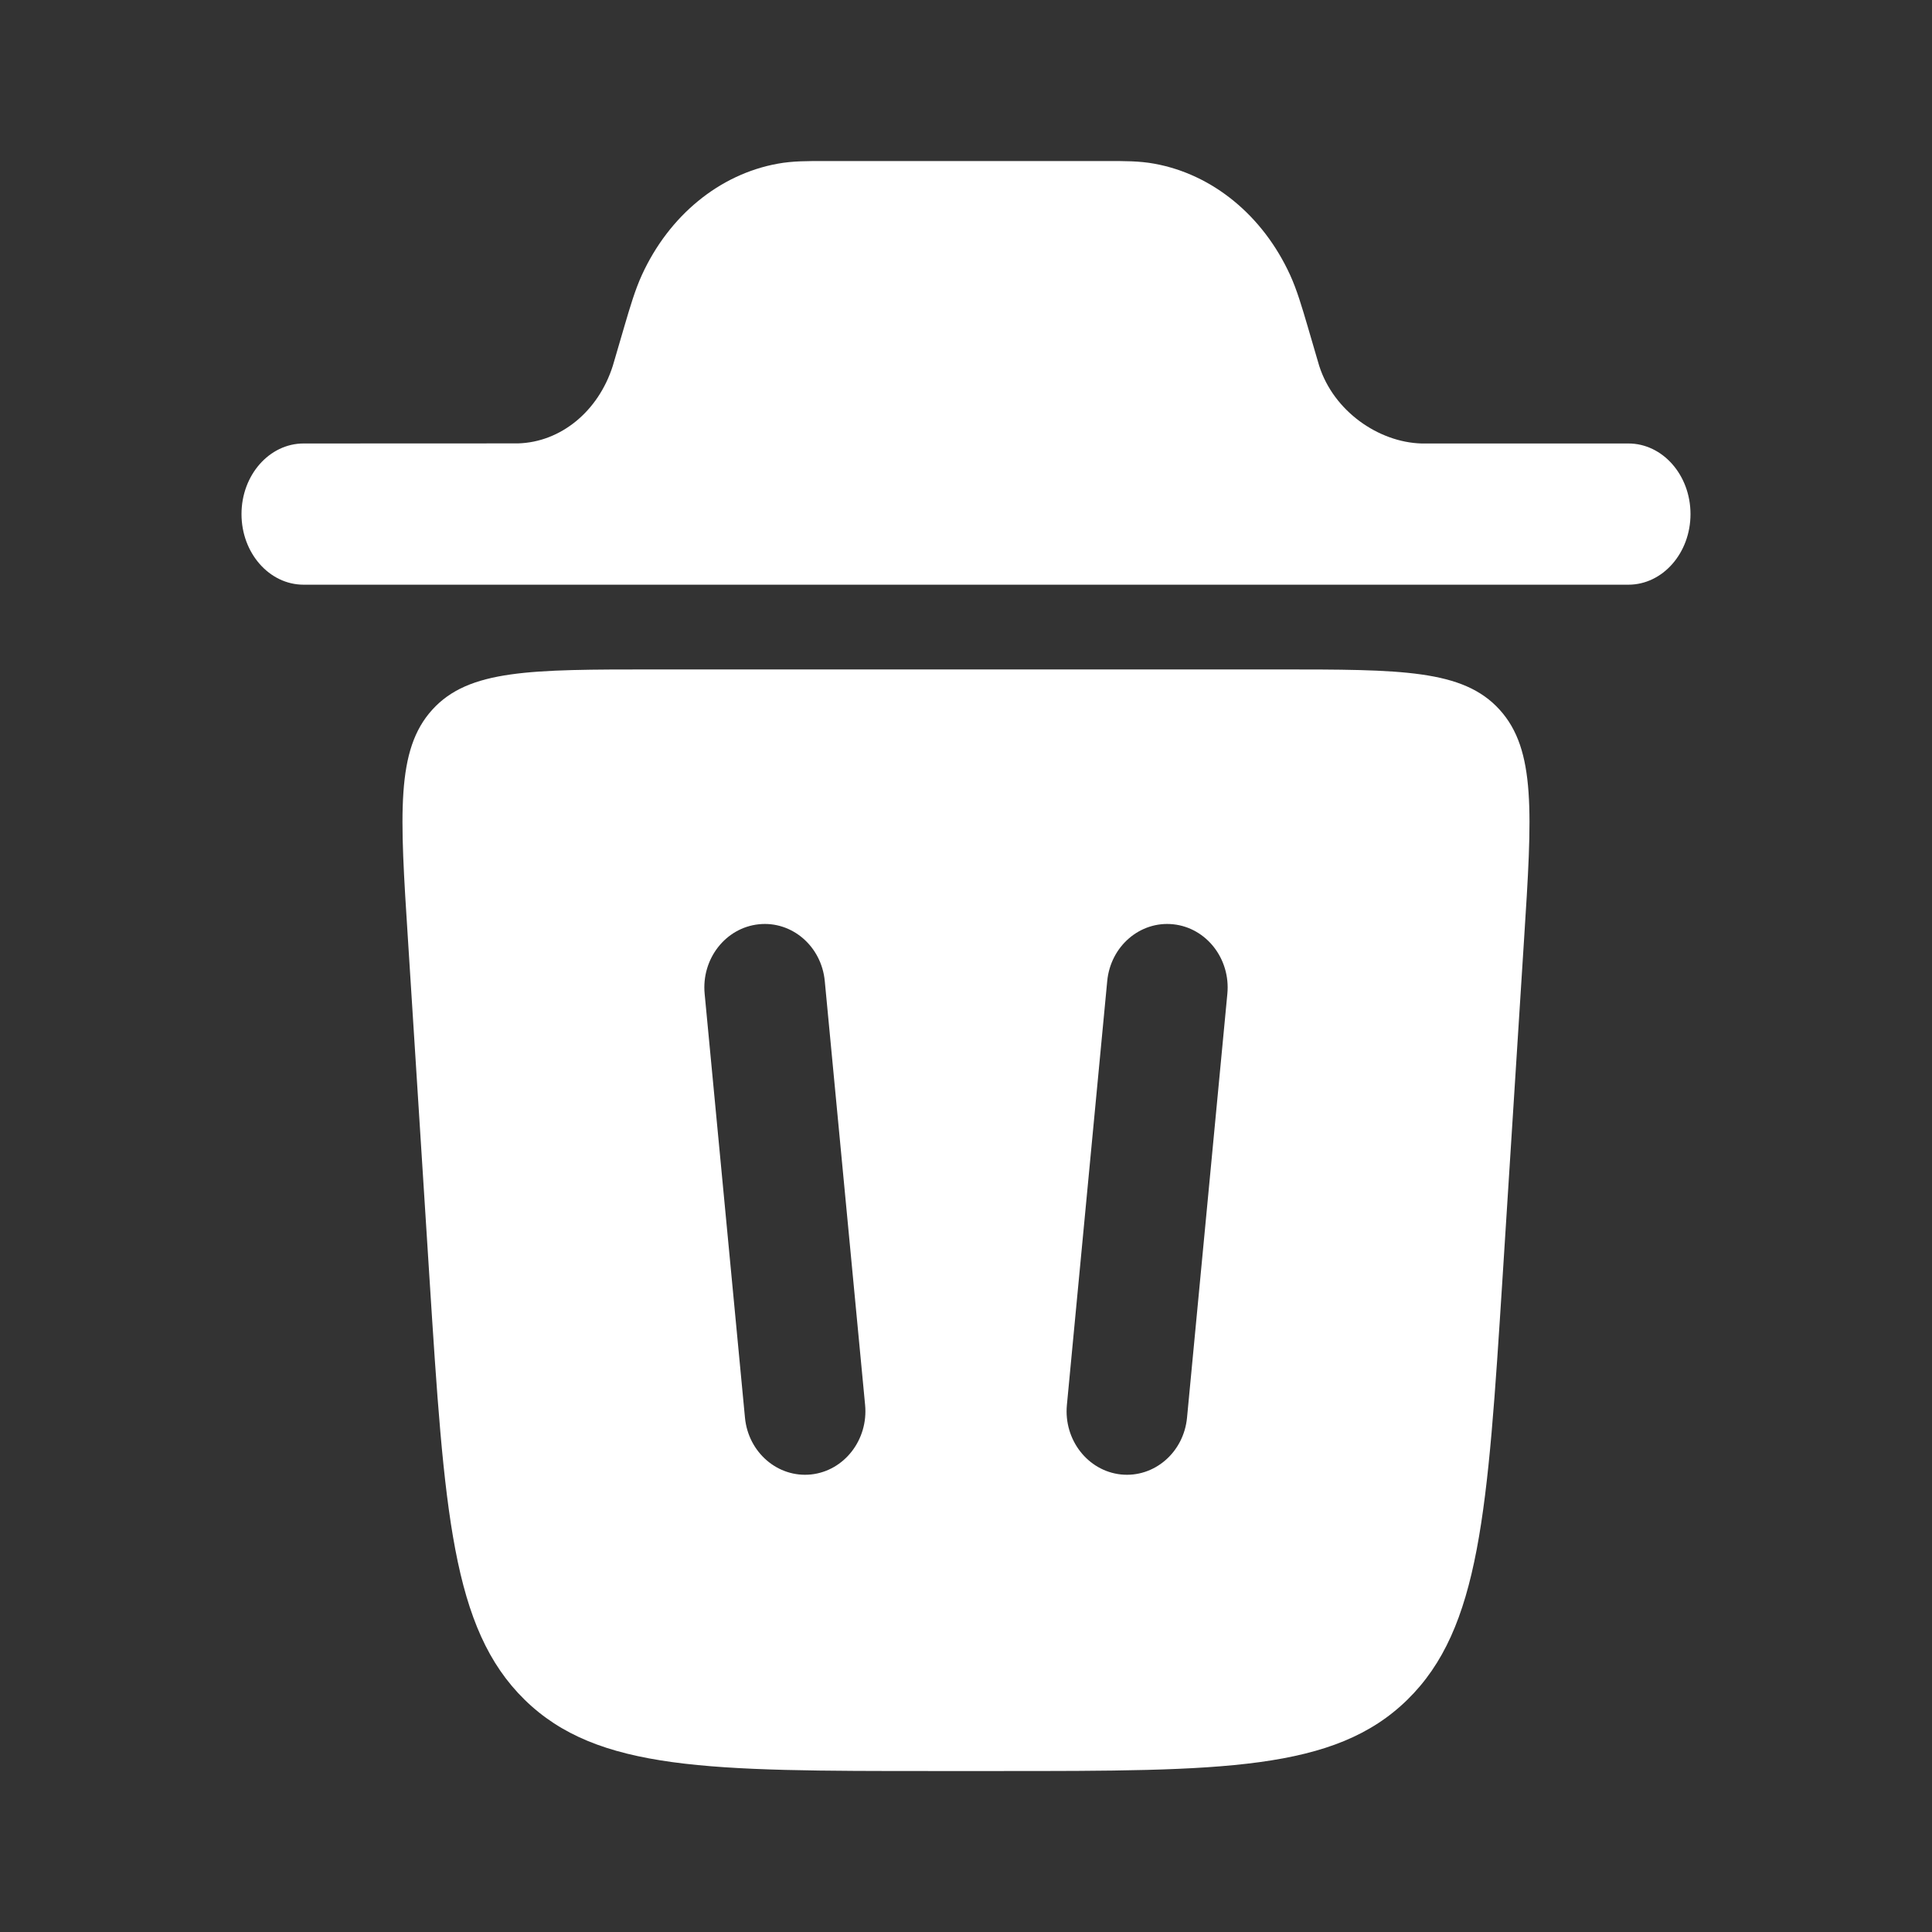 <?xml version="1.0" encoding="UTF-8"?>
<svg xmlns="http://www.w3.org/2000/svg" width="22" height="22" viewBox="0 0 22 22" fill="none">
  <rect x="0" y="0" width="22" height="22" fill="#333333" stroke="none"/>
  <path d="M2.75 5.854C2.75 5.41 3.067 5.05 3.457 5.05L5.899 5.049C6.385 5.035 6.813 4.685 6.978 4.166C6.982 4.152 6.987 4.135 7.005 4.074L7.11 3.715C7.175 3.495 7.231 3.303 7.309 3.132C7.619 2.454 8.193 1.984 8.856 1.864C9.024 1.833 9.202 1.833 9.406 1.834H12.594C12.798 1.833 12.976 1.833 13.144 1.864C13.807 1.984 14.381 2.454 14.691 3.132C14.769 3.303 14.825 3.495 14.89 3.715L14.995 4.074C15.013 4.135 15.018 4.152 15.022 4.166C15.188 4.685 15.7 5.036 16.186 5.05H18.543C18.933 5.05 19.25 5.41 19.25 5.854C19.25 6.298 18.933 6.658 18.543 6.658H3.457C3.067 6.658 2.75 6.298 2.75 5.854Z" fill="white"></path>
  <path fill-rule="evenodd" clip-rule="evenodd" d="M10.629 20.167H11.371C13.921 20.167 15.197 20.167 16.026 19.355C16.855 18.543 16.94 17.211 17.11 14.546L17.354 10.707C17.447 9.262 17.492 8.539 17.076 8.081C16.66 7.623 15.958 7.623 14.553 7.623H7.447C6.042 7.623 5.339 7.623 4.923 8.081C4.507 8.539 4.553 9.262 4.646 10.707L4.89 14.546C5.06 17.211 5.145 18.543 5.974 19.355C6.803 20.167 8.078 20.167 10.629 20.167ZM9.392 11.173C9.355 10.775 9.018 10.485 8.64 10.525C8.262 10.565 7.986 10.919 8.024 11.317L8.483 16.142C8.52 16.539 8.857 16.829 9.235 16.79C9.613 16.75 9.889 16.395 9.851 15.998L9.392 11.173ZM13.36 10.525C13.738 10.565 14.014 10.919 13.976 11.317L13.517 16.142C13.48 16.539 13.143 16.829 12.765 16.79C12.387 16.75 12.111 16.395 12.149 15.998L12.608 11.173C12.645 10.775 12.982 10.485 13.36 10.525Z" fill="white"></path>
</svg>
